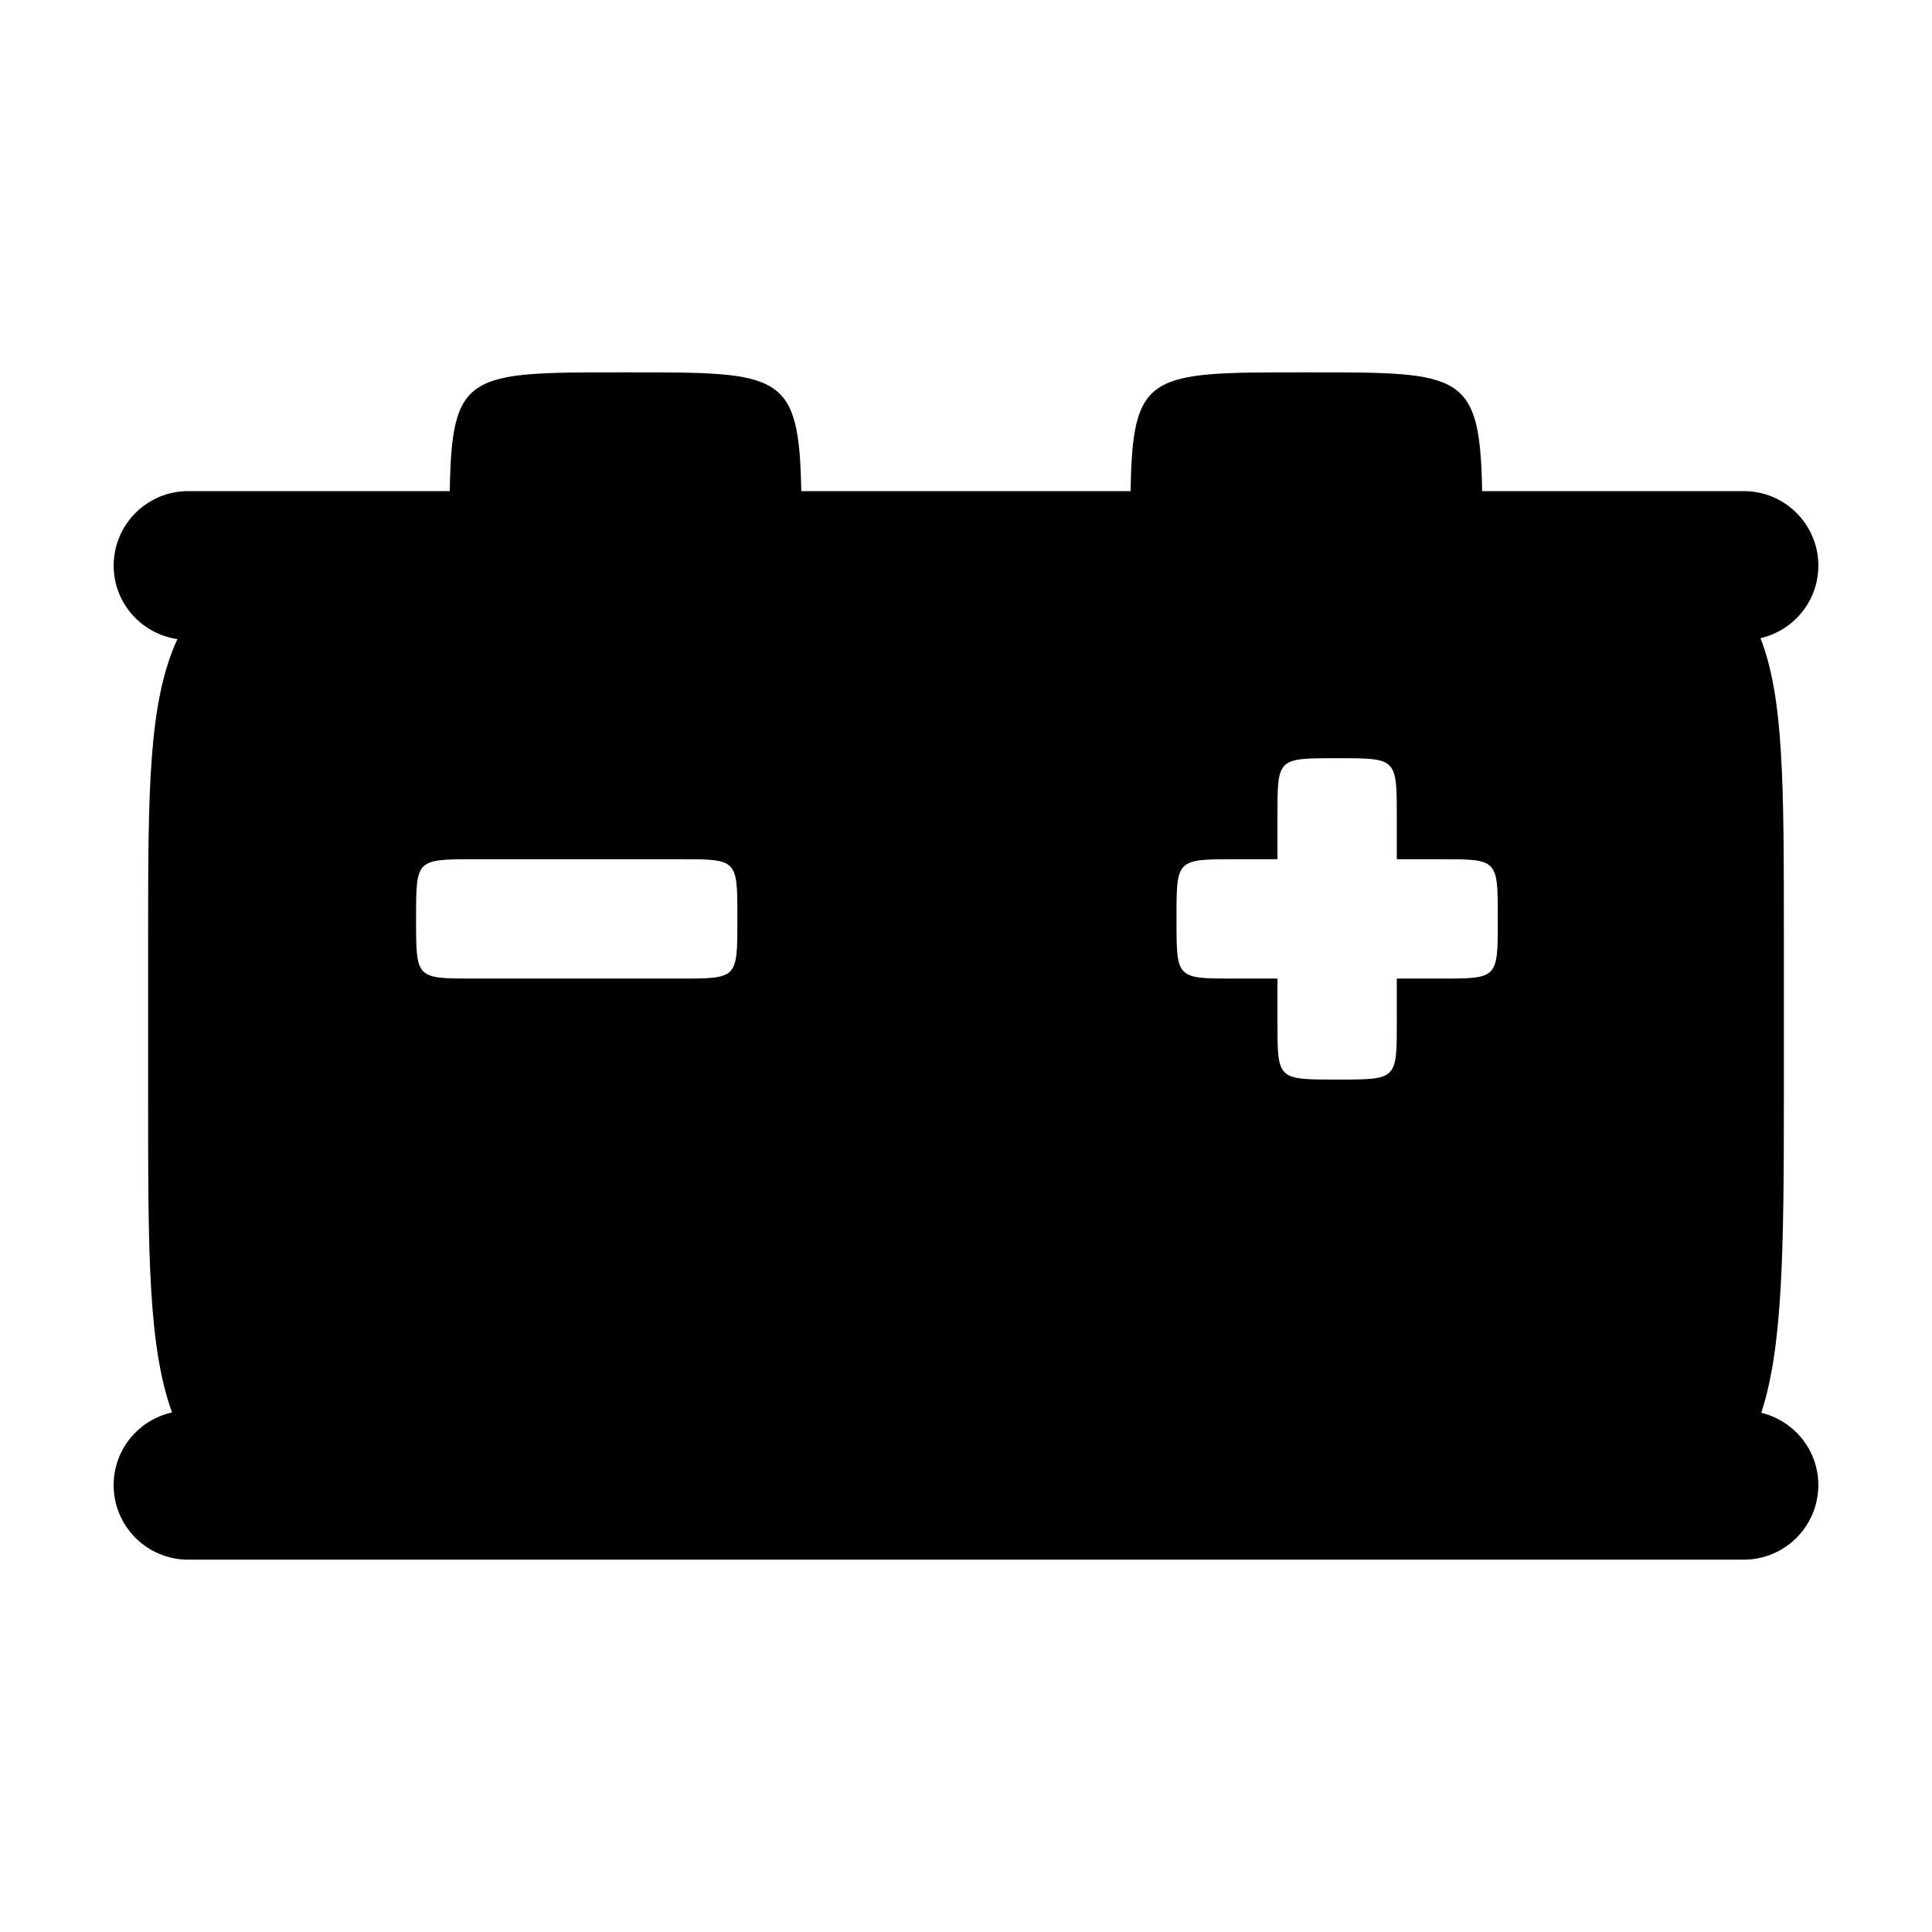 <?xml version="1.0" encoding="UTF-8"?>
<!-- The Best Svg Icon site in the world: iconSvg.co, Visit us! https://iconsvg.co -->
<svg fill="#000000" width="800px" height="800px" version="1.1" viewBox="144 144 512 512" xmlns="http://www.w3.org/2000/svg">
 <path d="m610.76 518.41c5.644-17.355 5.984-42.359 5.984-83.316v-43.09c0-40.25-0.02-63-6.191-78.883 8.77-2.016 15.332-9.836 15.332-19.215 0-10.914-8.848-19.754-19.754-19.754h-69.348c-0.574-31.438-5.371-31.473-45.293-31.473h-2.551c-40.363 0-44.82 0.035-45.312 31.473h-87.281c-0.574-31.438-5.375-31.473-45.297-31.473h-2.539c-40.375 0-44.82 0.035-45.316 31.473h-69.316c-10.914 0-19.754 8.844-19.754 19.754 0 9.934 7.356 18.07 16.898 19.469-7.734 16.66-7.766 40.422-7.766 78.988v43.832c0 39.699 0.004 64.609 6.328 82.117-8.844 1.969-15.469 9.82-15.469 19.262 0 10.914 8.844 19.754 19.754 19.754h412.25c10.906 0 19.754-8.844 19.754-19.754 0.008-9.32-6.445-17.07-15.109-19.164zm-271.35-130.46c0 15.441 0 15.383-15.312 15.383l-54.516-0.004c-15.312 0-15.312 0.059-15.312-15.383v-0.863c0-15.266 0-15.383 15.312-15.383h54.516c15.312 0 15.312-0.055 15.312 15.383zm201.52-0.008c0 15.453 0 15.391-15.312 15.391h-11.453v11.453c0 15.305 0.059 15.305-15.383 15.305h-0.863c-15.438 0-15.375 0-15.375-15.305v-11.453h-11.445c-15.312 0-15.312 0.059-15.312-15.391v-0.855c0-15.27 0-15.383 15.312-15.383h11.445v-11.453c0-15.301-0.066-15.312 15.375-15.312h0.863c15.277 0 15.383 0.004 15.383 15.312v11.453h11.453c15.312 0 15.312-0.055 15.312 15.383z"/>
</svg>